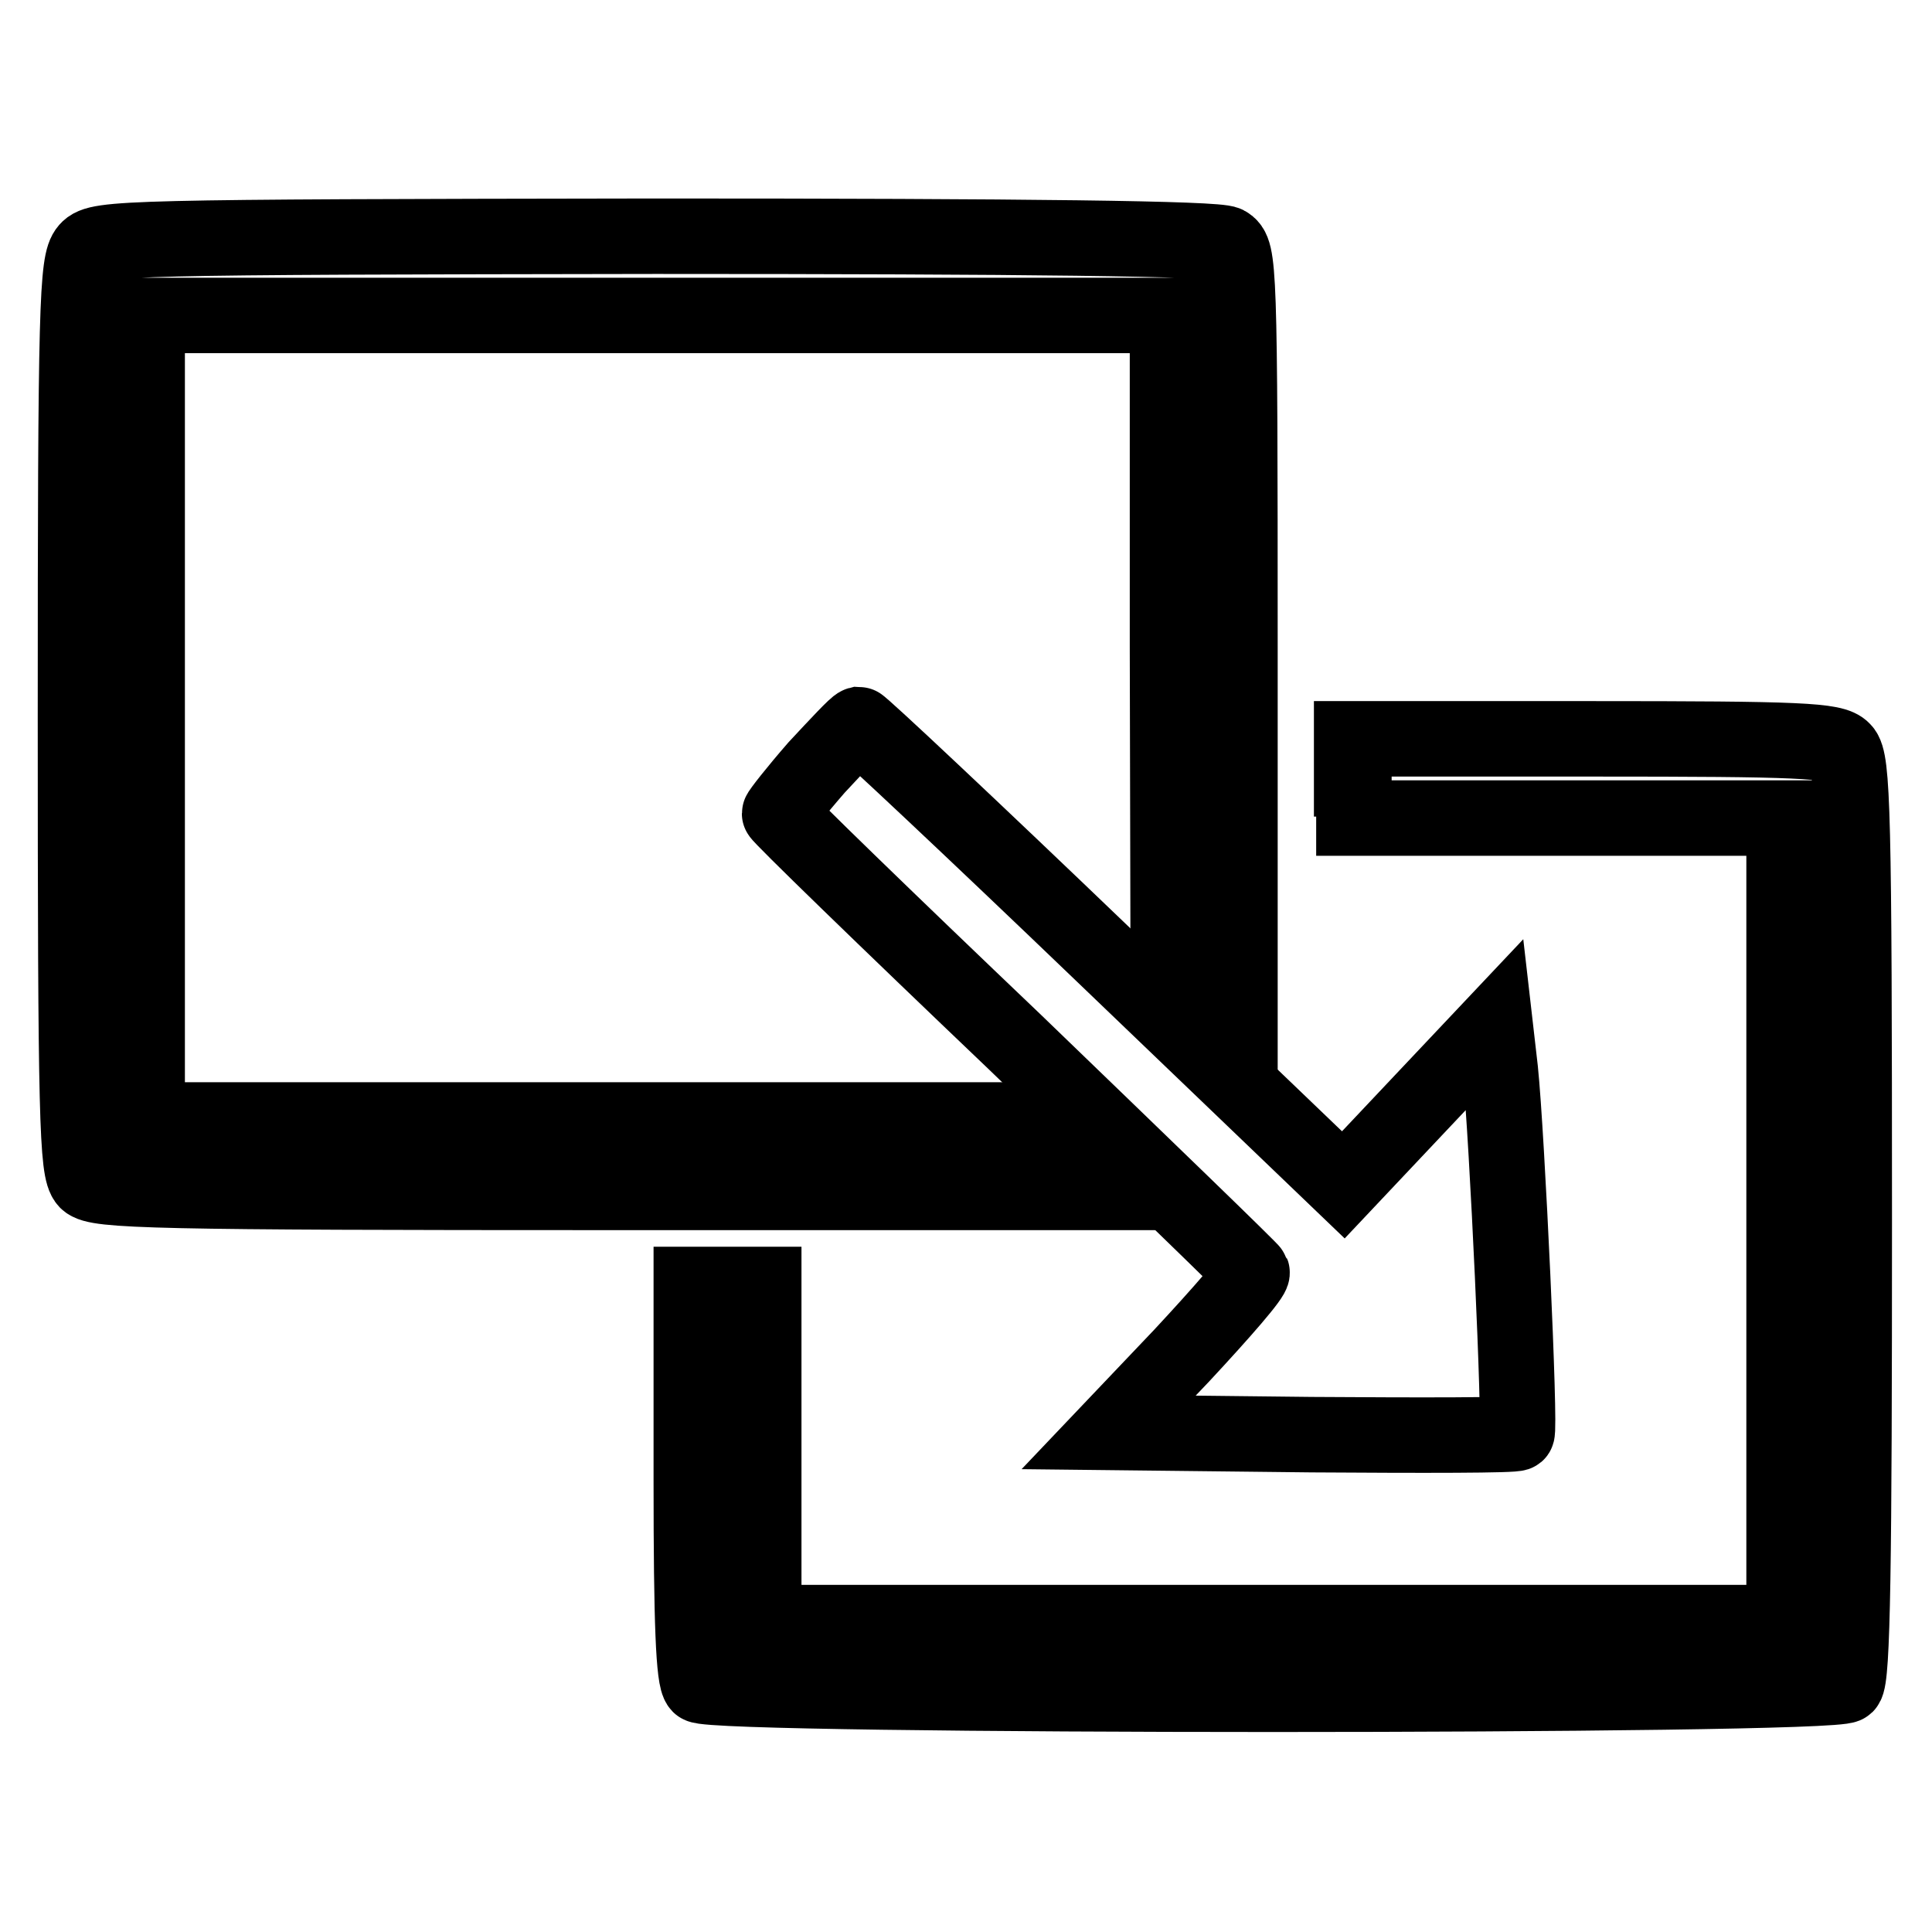 <?xml version="1.0" encoding="utf-8"?>
<!-- Svg Vector Icons : http://www.onlinewebfonts.com/icon -->
<!DOCTYPE svg PUBLIC "-//W3C//DTD SVG 1.1//EN" "http://www.w3.org/Graphics/SVG/1.1/DTD/svg11.dtd">
<svg version="1.1" xmlns="http://www.w3.org/2000/svg" xmlns:xlink="http://www.w3.org/1999/xlink" x="0px" y="0px" viewBox="0 0 256 256" enable-background="new 0 0 256 256" xml:space="preserve">
<g> <g> <path stroke-width="10" fill-opacity="0" stroke="#000000"  d="M11.6,33.1c-1.4,1.6-1.6,7.2-1.6,61.9c0,53.3,0.2,60.1,1.5,61.5c1.3,1.3,8.9,1.5,69.8,1.5h68.4l-5-4.8  l-5-4.8h-60H19.5V95.1V41.8h67.6h67.6v44l0.1,44.1l4.7,4.1l4.8,4.2V85.7c0-50.8-0.1-52.4-1.8-53.4c-1.2-0.7-26.6-1-75.6-1  C16.7,31.4,13,31.5,11.6,33.1z"/> <path stroke-width="10" fill-opacity="0" stroke="#000000"  d="M108.2,101.7c-2.7,3.1-4.9,5.9-4.9,6.1c0,0.3,14,13.9,31.2,30.3c17.1,16.5,31.3,30.2,31.4,30.5  c0.2,0.5-4,5.3-9.3,11l-9.7,10.2l26.9,0.3c14.8,0.1,27,0.1,27.2-0.2c0.5-0.4-1.3-39.4-2.2-48.1l-0.7-6.1L188,146.4L178,157  l-31.8-30.5c-17.4-16.7-32.1-30.5-32.4-30.5C113.4,96.1,111,98.7,108.2,101.7z"/> <path stroke-width="10" fill-opacity="0" stroke="#000000"  d="M179.4,103.2v5.2h28.5h28.5v53.3V215h-67.6h-67.6v-22.4v-22.4h-4.8h-4.8v26c0,18.9,0.3,26.3,1.1,27.1  c1.6,1.6,150.3,1.6,151.9,0c0.9-0.9,1.1-15.9,1.1-61.8c0-53.9-0.2-60.8-1.5-62.1c-1.2-1.3-5.6-1.5-33.3-1.5h-31.8V103.2z"/> </g></g>
</svg>